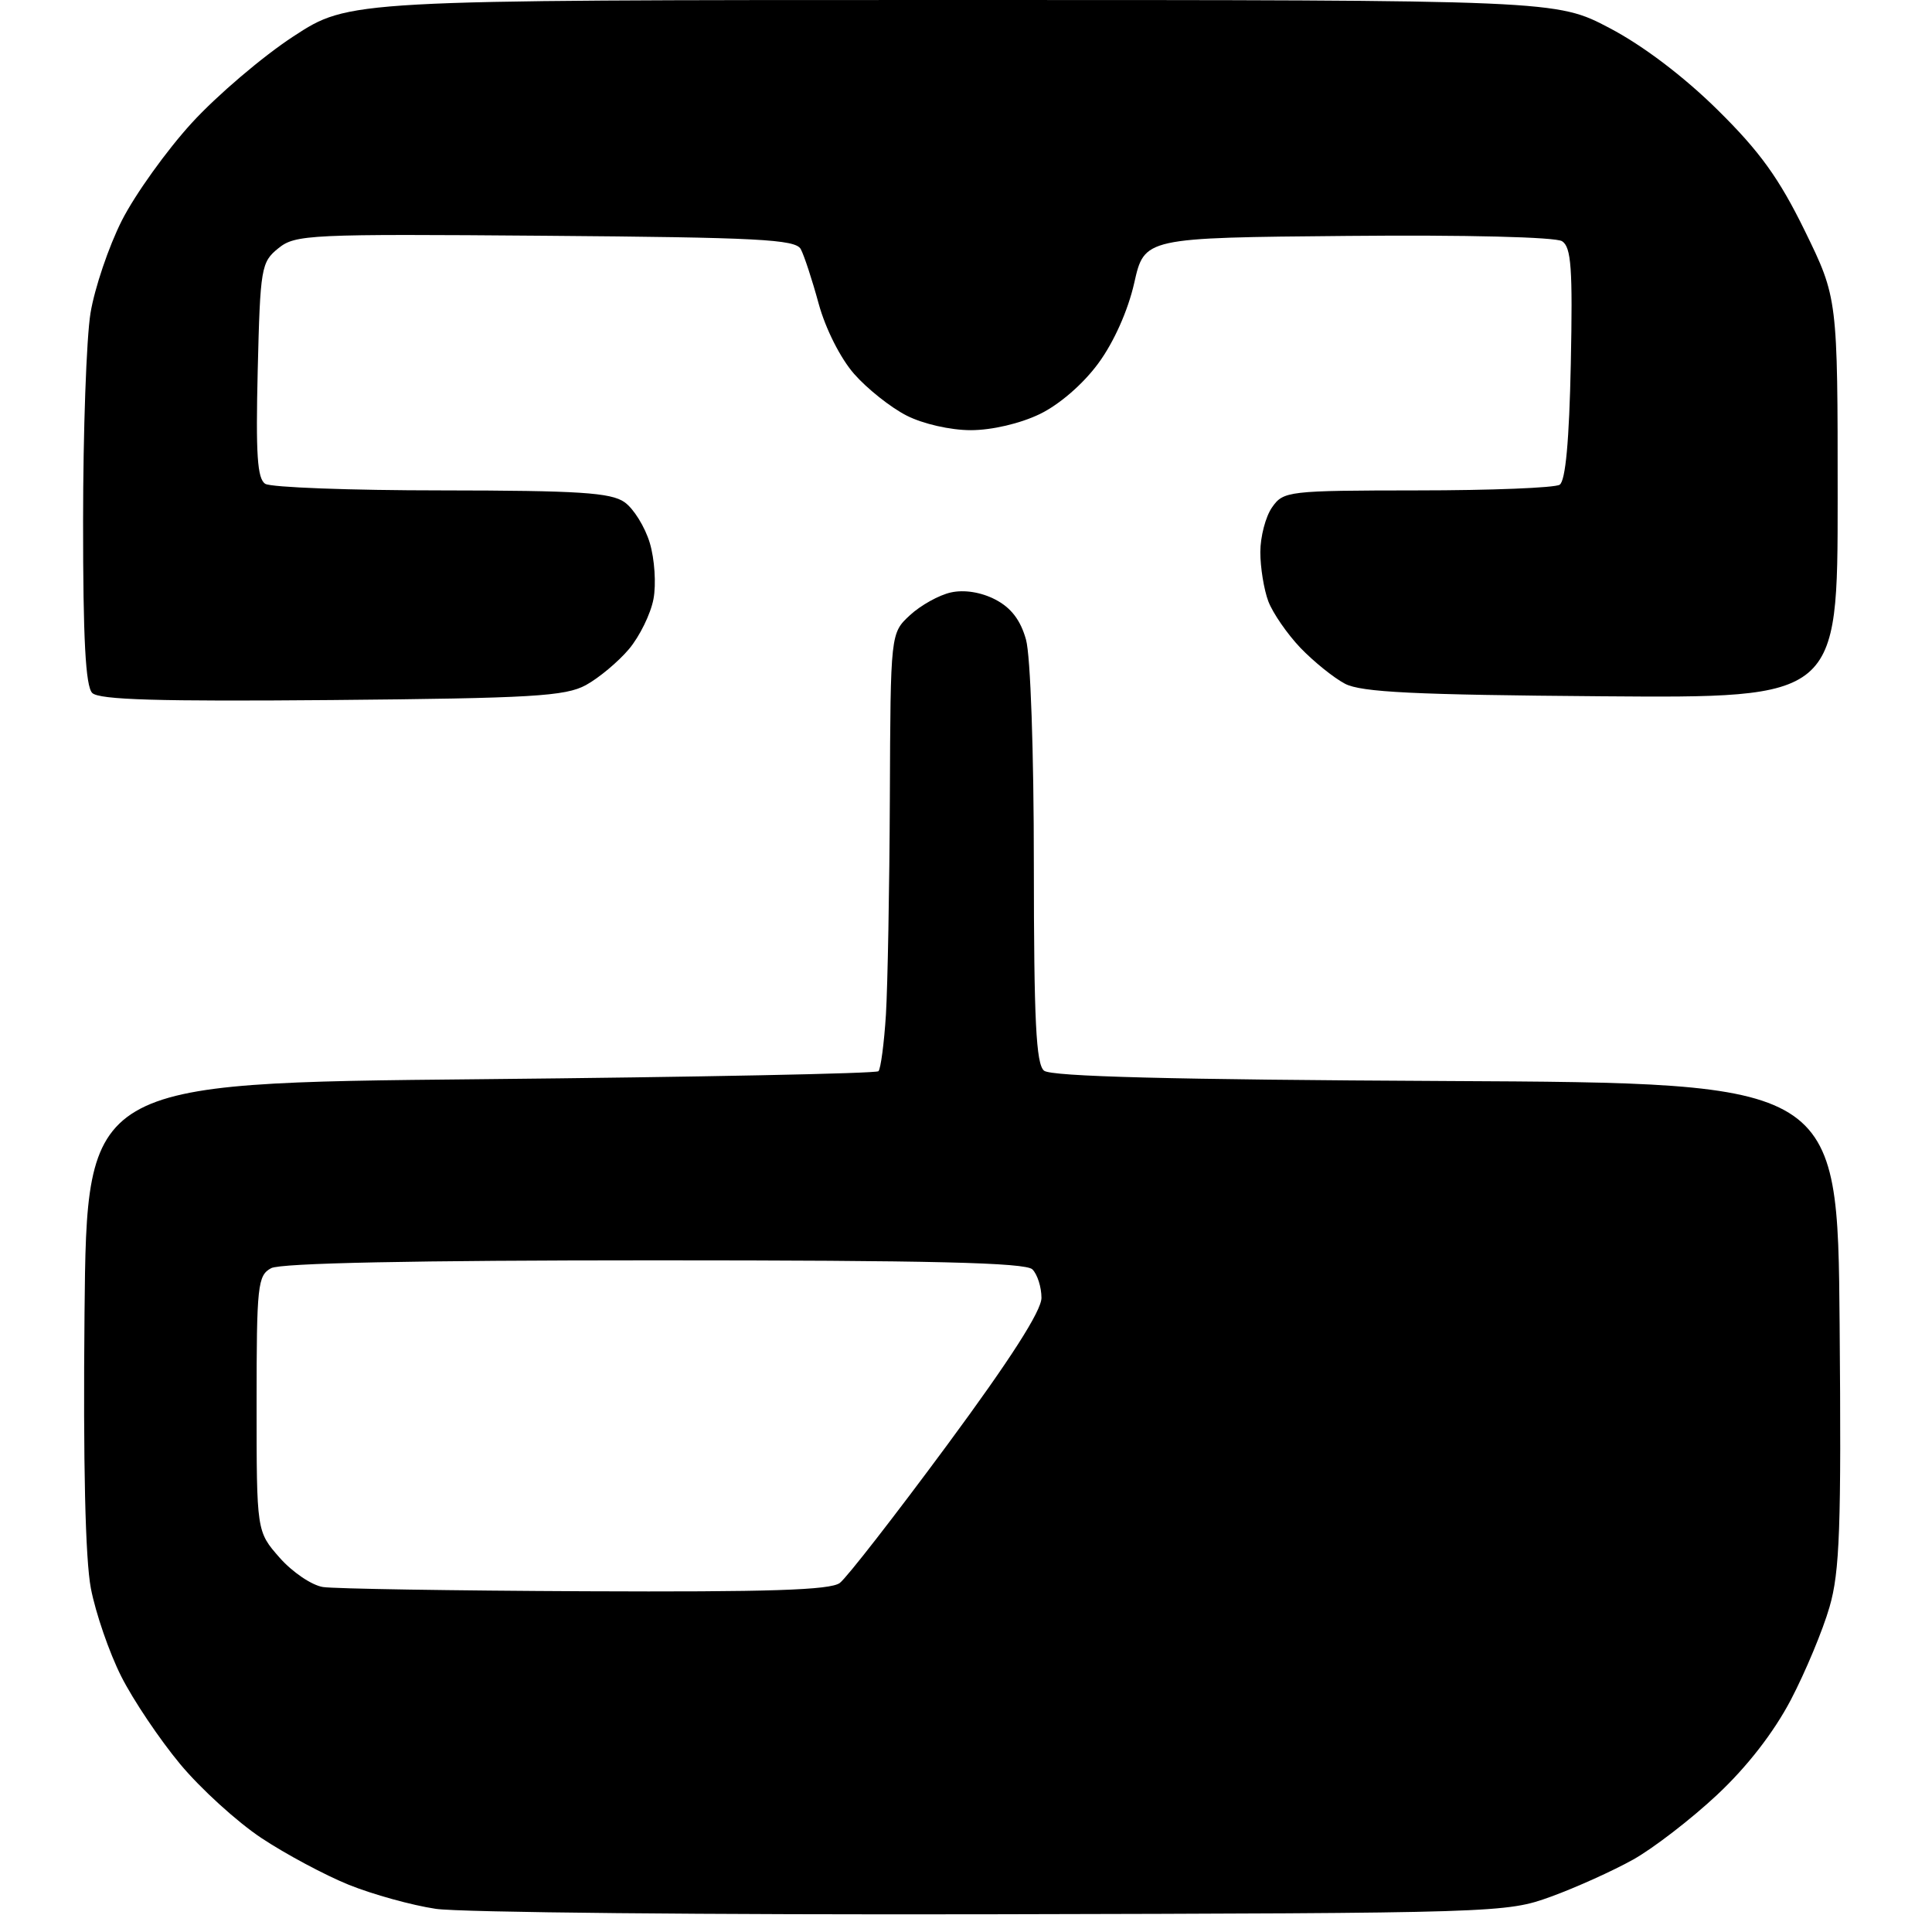 <?xml version="1.0" encoding="UTF-8" standalone="no"?>
<svg 
  version="1.1" 
  xmlns="http://www.w3.org/2000/svg" 
  xmlns:xlink="http://www.w3.org/1999/xlink" 
  xmlns:svg="http://www.w3.org/2000/svg"
  xmlns:rdf="http://www.w3.org/1999/02/22-rdf-syntax-ns#"
  xmlns:cc="http://creativecommons.org/ns#"
  xmlns:dc="http://purl.org/dc/elements/1.1/"
  viewBox="0 0 256 256"
  width="256"
  height="256"
>
<style>svg {background-color: white; }</style>"
<path stroke="none" fill="black" fill-rule="evenodd" d="M131.50,253.65C94.10,253.73 60.91,253.41 57.74,252.93C54.57,252.46 49.39,251.02 46.23,249.75C43.07,248.47 37.85,245.68 34.64,243.55C31.43,241.42 26.58,237.01 23.87,233.75C21.16,230.49 17.64,225.26 16.06,222.12C14.48,218.99 12.67,213.74 12.04,210.46C11.30,206.57 11.01,193.89 11.20,174.00C11.50,143.50 11.50,143.50 63.67,143.00C92.36,142.72 116.09,142.25 116.40,141.94C116.70,141.63 117.15,138.25 117.39,134.44C117.62,130.62 117.86,117.69 117.91,105.70C118.00,83.90 118.00,83.90 120.58,81.51C122.00,80.20 124.44,78.84 126.01,78.50C127.77,78.11 130.01,78.47 131.88,79.44C133.97,80.52 135.23,82.17 135.95,84.75C136.55,86.91 136.99,99.61 136.99,114.63C137.00,135.25 137.28,140.99 138.34,141.87C139.28,142.65 155.29,143.06 191.59,143.24C243.50,143.50 243.50,143.50 243.76,175.44C243.99,202.34 243.78,208.27 242.42,212.94C241.54,216.00 239.23,221.54 237.29,225.25C235.02,229.57 231.50,234.11 227.51,237.84C224.08,241.05 219.07,244.91 216.39,246.41C213.70,247.91 208.80,250.12 205.50,251.32C199.57,253.47 198.66,253.50 131.50,253.65zM77.56,210.85C101.85,210.96 110.02,210.70 111.28,209.75C112.19,209.06 118.57,200.86 125.47,191.52C133.87,180.14 138.00,173.70 138.00,171.97C138.00,170.56 137.46,168.86 136.80,168.20C135.90,167.30 123.41,167.00 86.73,167.00C54.96,167.00 37.19,167.36 35.93,168.04C34.14,169.00 34.00,170.29 34.00,186.00C34.00,202.93 34.00,202.93 37.05,206.40C38.73,208.31 41.31,210.06 42.80,210.29C44.28,210.52 59.93,210.77 77.56,210.85zM43.97,92.76C21.01,92.96 13.13,92.73 12.22,91.82C11.34,90.94 11.00,84.65 11.01,69.05C11.01,57.20 11.45,44.80 11.99,41.50C12.53,38.20 14.40,32.67 16.15,29.21C17.91,25.75 22.08,19.93 25.42,16.28C28.76,12.63 34.82,7.47 38.88,4.82C46.26,-0.00 46.26,-0.00 126.23,0.00C206.21,0.00 206.21,0.00 213.30,3.73C217.72,6.05 223.11,10.14 227.58,14.55C233.19,20.08 235.73,23.61 239.14,30.57C243.50,39.50 243.50,39.50 243.50,66.00C243.50,92.50 243.50,92.50 212.22,92.26C187.44,92.07 180.38,91.73 178.22,90.60C176.72,89.81 174.07,87.67 172.31,85.84C170.56,84.00 168.65,81.23 168.06,79.68C167.48,78.14 167.00,75.20 167.00,73.16C167.00,71.12 167.70,68.44 168.56,67.22C170.06,65.07 170.67,65.00 187.81,64.98C197.54,64.98 206.02,64.64 206.66,64.23C207.44,63.74 207.93,58.41 208.14,48.20C208.40,35.55 208.20,32.74 206.98,31.96C206.12,31.41 194.20,31.11 178.57,31.26C151.64,31.50 151.64,31.50 150.29,37.50C149.47,41.13 147.60,45.33 145.55,48.12C143.54,50.87 140.39,53.60 137.77,54.87C135.18,56.12 131.42,57.00 128.64,57.00C125.94,57.00 122.29,56.17 120.12,55.06C118.02,53.99 114.90,51.51 113.18,49.55C111.37,47.49 109.39,43.57 108.48,40.25C107.62,37.09 106.55,33.83 106.10,33.00C105.40,31.72 100.40,31.46 72.27,31.24C40.96,30.99 39.13,31.07 36.88,32.90C34.61,34.73 34.48,35.48 34.15,49.04C33.88,60.18 34.09,63.45 35.15,64.11C35.89,64.58 46.41,64.98 58.53,64.98C76.70,65.00 80.94,65.27 82.75,66.54C83.95,67.38 85.46,69.81 86.10,71.94C86.74,74.07 86.96,77.41 86.59,79.37C86.22,81.34 84.76,84.32 83.34,86.01C81.92,87.69 79.35,89.84 77.63,90.78C74.91,92.26 70.49,92.52 43.97,92.76z" />

</svg>